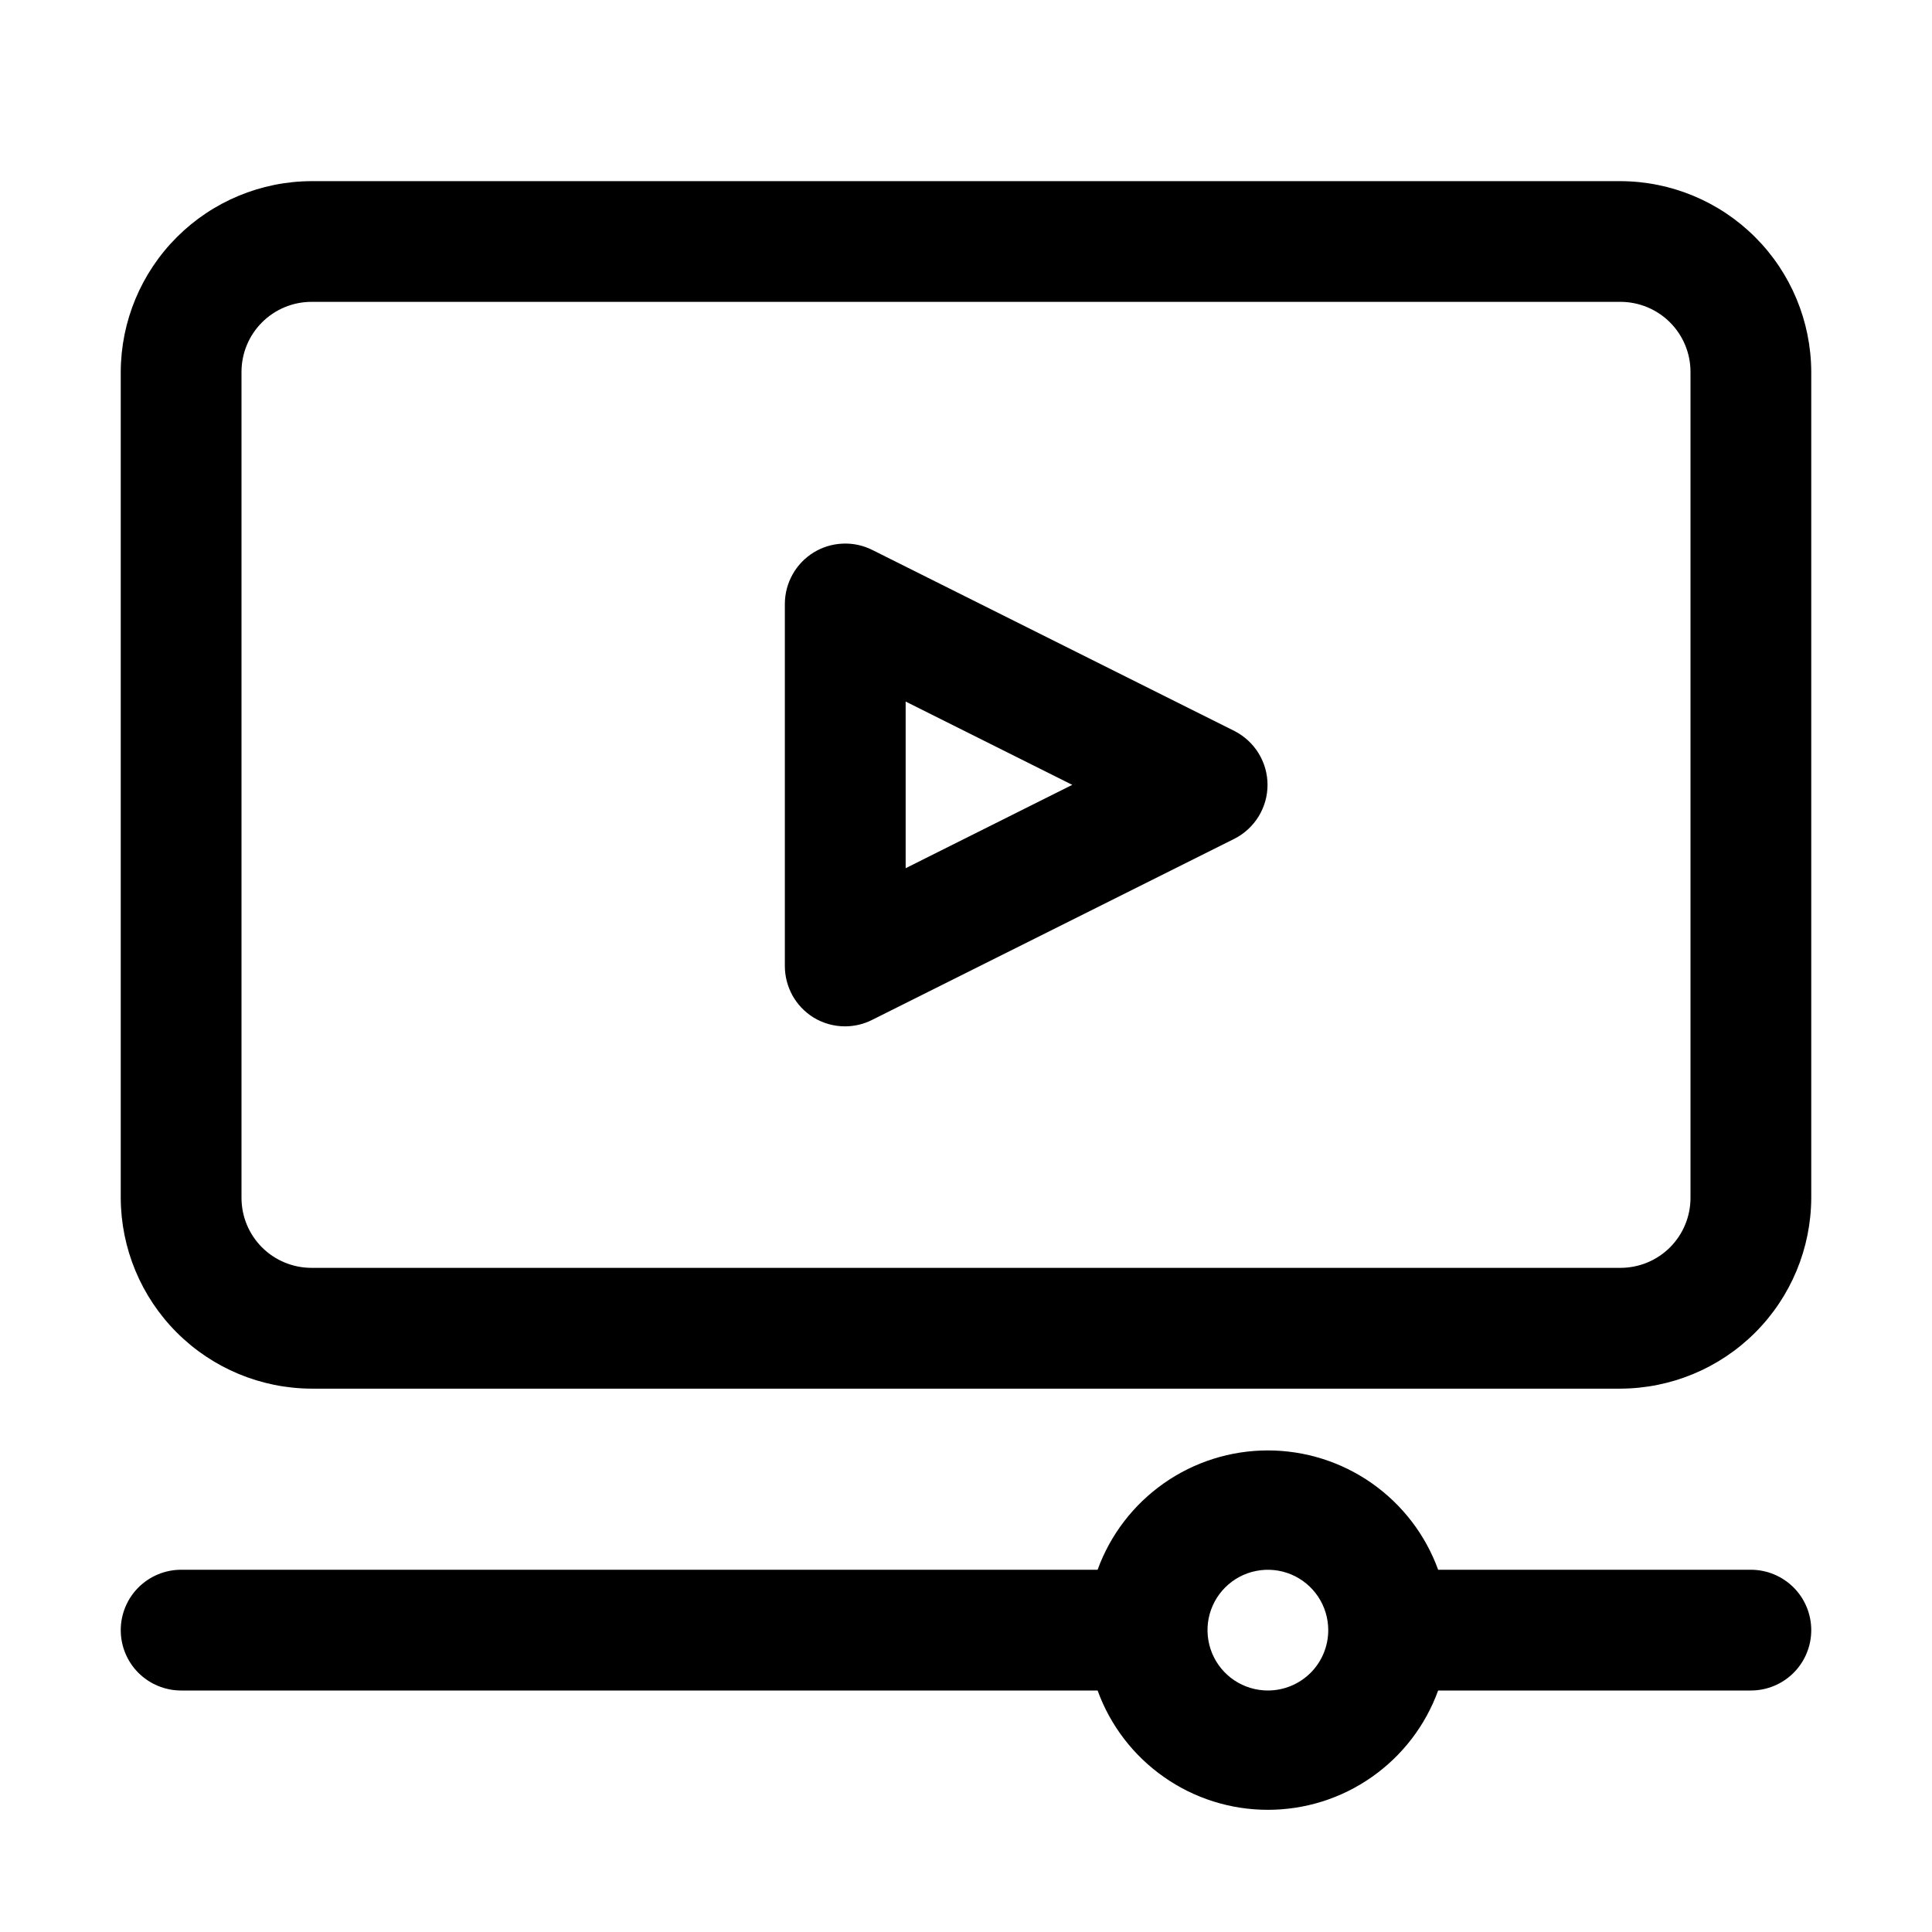 <svg width="42" height="42" viewBox="0 0 42 42" fill="none" xmlns="http://www.w3.org/2000/svg">
<path d="M35.227 3.938H6.772C5.674 3.941 4.621 4.379 3.844 5.156C3.067 5.933 2.628 6.986 2.625 8.085V26.04C2.628 27.139 3.067 28.192 3.844 28.969C4.621 29.746 5.674 30.184 6.772 30.188H35.227C36.326 30.184 37.379 29.746 38.156 28.969C38.934 28.192 39.371 27.139 39.375 26.04V8.085C39.371 6.986 38.934 5.933 38.156 5.156C37.379 4.379 36.326 3.941 35.227 3.938ZM36.75 26.04C36.75 26.444 36.59 26.831 36.304 27.117C36.019 27.402 35.631 27.562 35.227 27.562H6.772C6.369 27.562 5.981 27.402 5.696 27.117C5.41 26.831 5.25 26.444 5.25 26.04V8.085C5.25 7.681 5.41 7.294 5.696 7.008C5.981 6.723 6.369 6.562 6.772 6.562H35.227C35.631 6.562 36.019 6.723 36.304 7.008C36.59 7.294 36.75 7.681 36.75 8.085V26.04Z" fill="black"/>
<path d="M38.062 34.125H31.264C30.988 33.365 30.485 32.709 29.822 32.244C29.16 31.78 28.371 31.531 27.562 31.531C26.754 31.531 25.965 31.78 25.303 32.244C24.64 32.709 24.137 33.365 23.861 34.125H3.938C3.589 34.125 3.256 34.264 3.009 34.51C2.763 34.756 2.625 35.09 2.625 35.438C2.625 35.786 2.763 36.12 3.009 36.366C3.256 36.612 3.589 36.75 3.938 36.75H23.861C24.137 37.511 24.64 38.167 25.303 38.631C25.965 39.096 26.754 39.344 27.562 39.344C28.371 39.344 29.16 39.096 29.822 38.631C30.485 38.167 30.988 37.511 31.264 36.75H38.062C38.411 36.75 38.744 36.612 38.991 36.366C39.237 36.12 39.375 35.786 39.375 35.438C39.375 35.09 39.237 34.756 38.991 34.51C38.744 34.264 38.411 34.125 38.062 34.125ZM27.562 36.75C27.303 36.75 27.049 36.673 26.833 36.529C26.617 36.385 26.449 36.18 26.35 35.94C26.251 35.7 26.225 35.436 26.275 35.182C26.326 34.927 26.451 34.693 26.634 34.51C26.818 34.326 27.052 34.201 27.306 34.151C27.561 34.1 27.825 34.126 28.065 34.225C28.305 34.325 28.51 34.493 28.654 34.709C28.798 34.925 28.875 35.178 28.875 35.438C28.875 35.786 28.737 36.12 28.491 36.366C28.244 36.612 27.911 36.75 27.562 36.75Z" fill="black"/>
<path d="M26.841 15.894L18.966 11.957C18.766 11.856 18.544 11.808 18.32 11.818C18.096 11.827 17.879 11.893 17.688 12.01C17.498 12.127 17.34 12.291 17.231 12.486C17.121 12.681 17.063 12.901 17.062 13.125V21C17.062 21.223 17.119 21.442 17.226 21.638C17.334 21.833 17.49 21.997 17.679 22.116C17.888 22.245 18.129 22.313 18.375 22.312C18.581 22.311 18.783 22.262 18.966 22.168L26.841 18.231C27.056 18.12 27.236 17.953 27.362 17.747C27.488 17.541 27.555 17.304 27.555 17.062C27.555 16.821 27.488 16.584 27.362 16.378C27.236 16.172 27.056 16.005 26.841 15.894ZM19.688 18.874V15.251L23.31 17.062L19.688 18.874Z" fill="black"/>
</svg>
